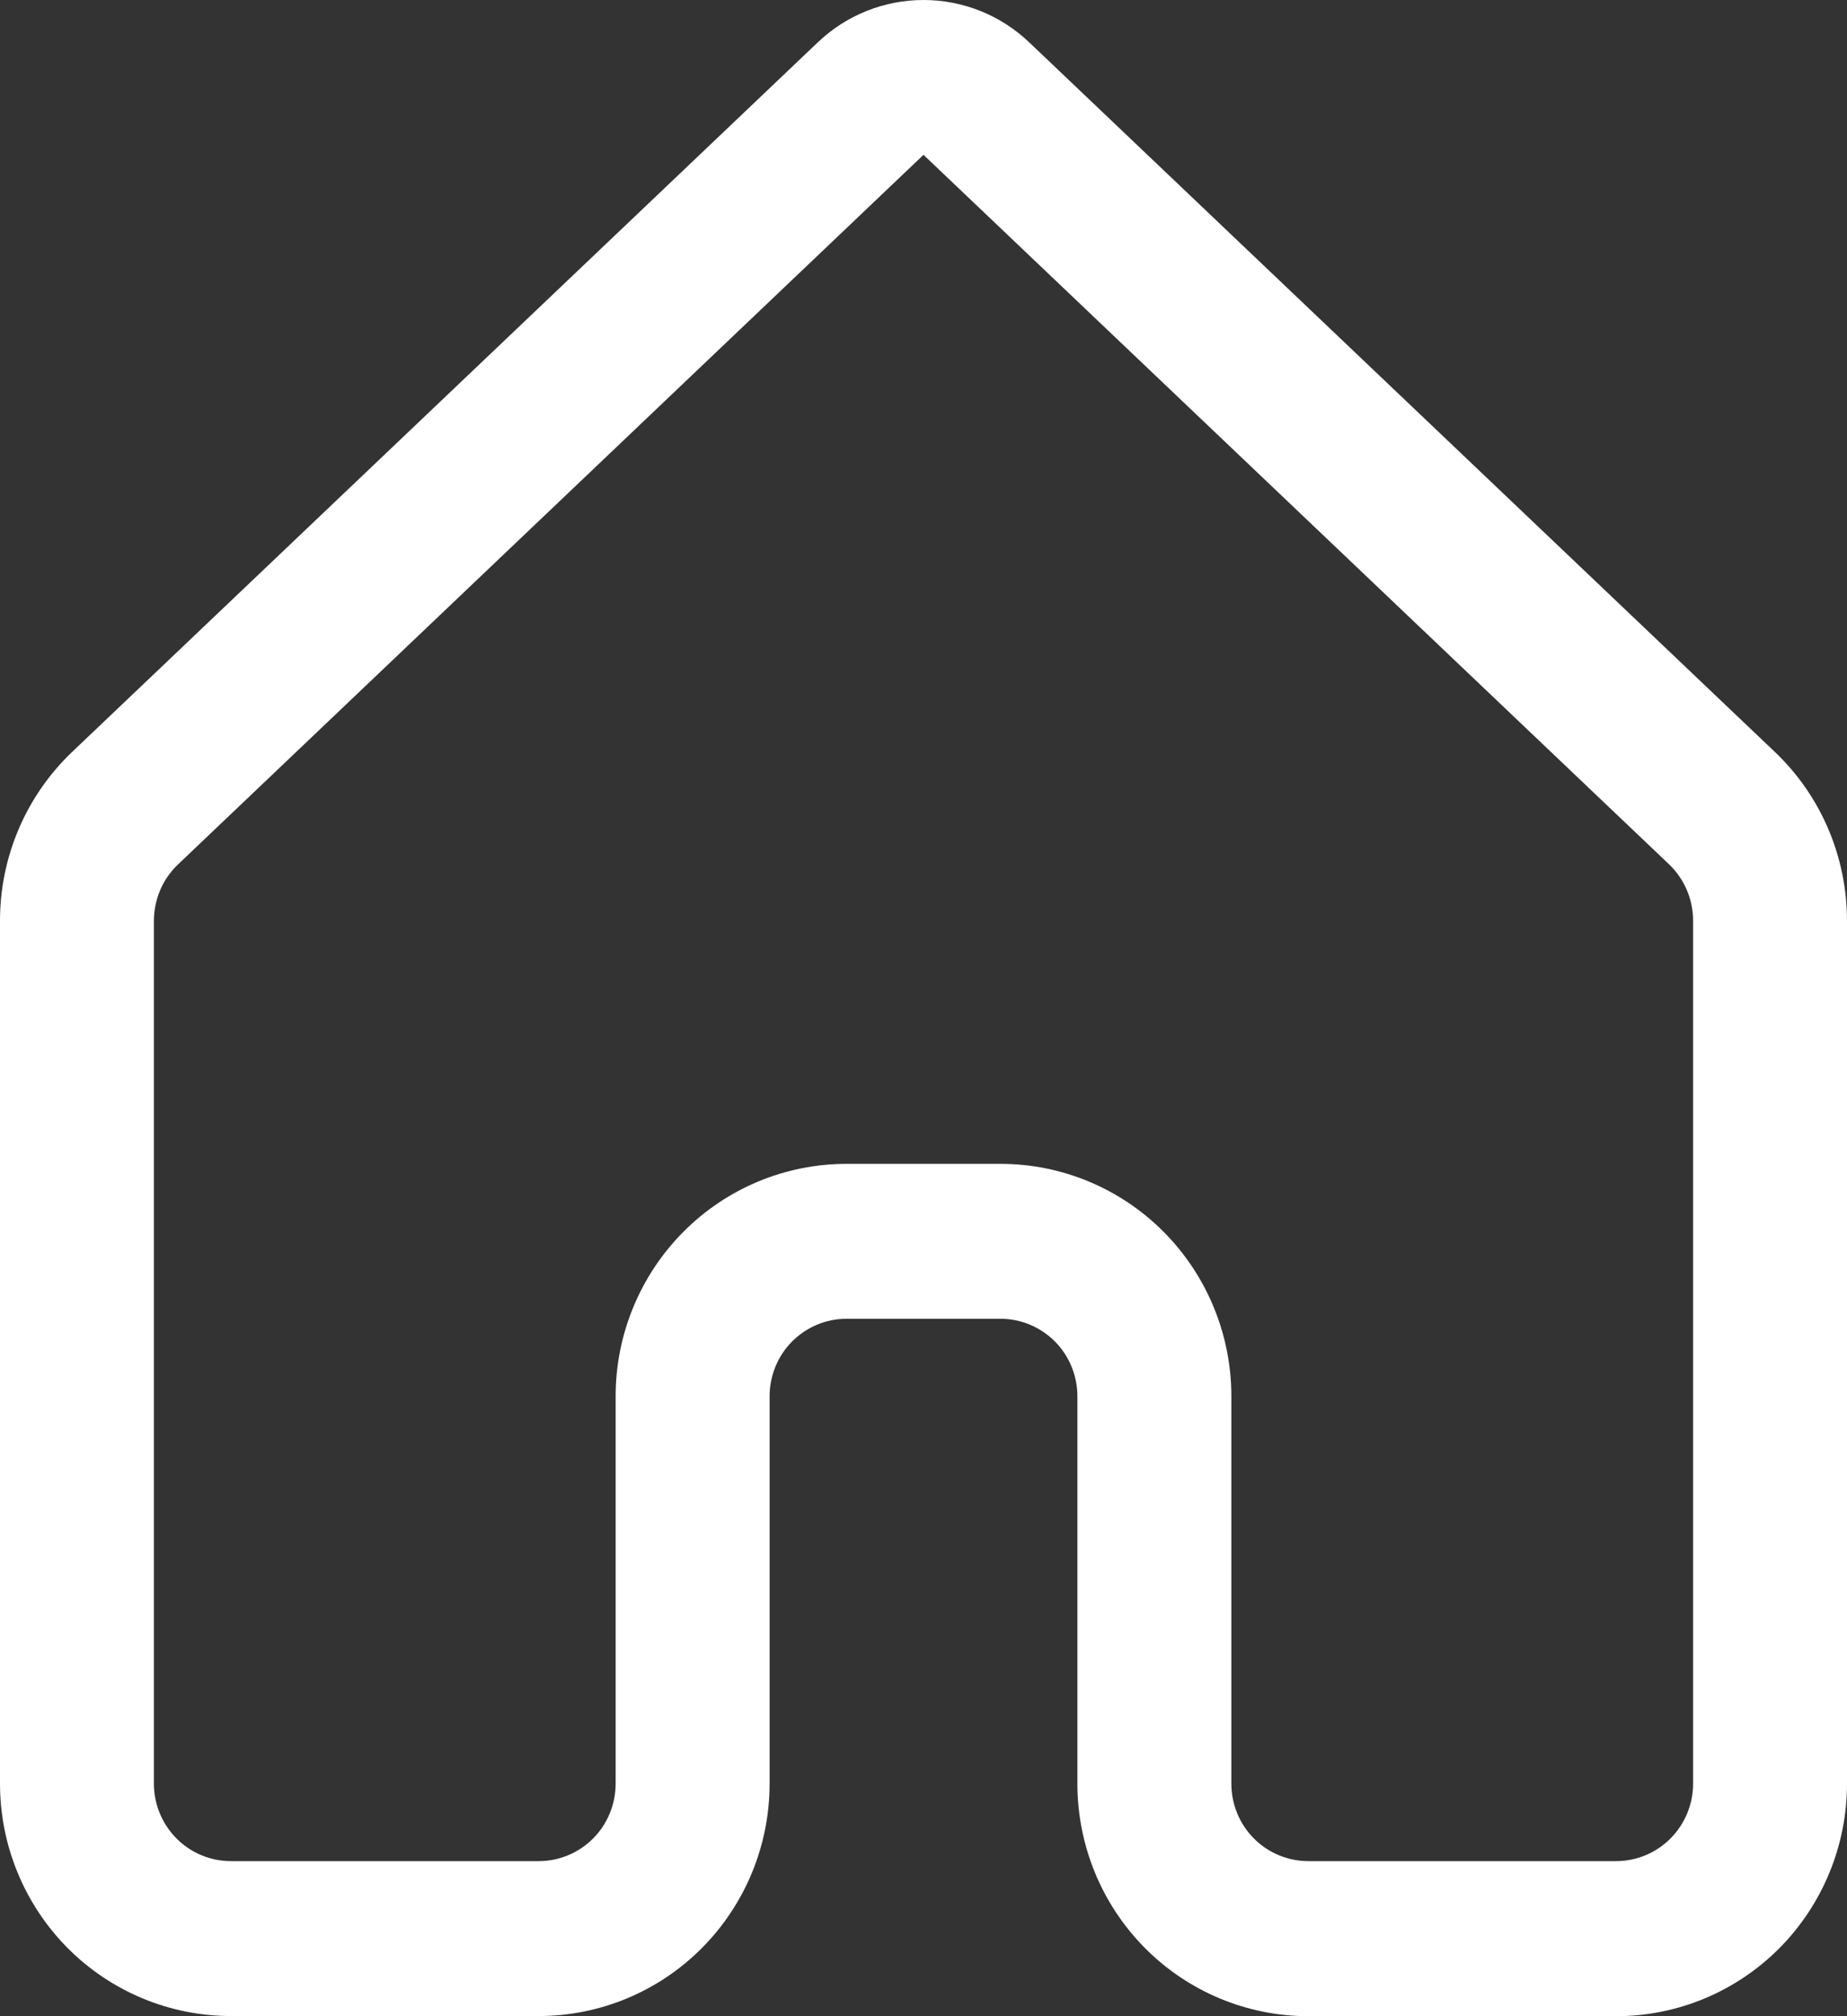 <svg width="22" height="24" viewBox="0 0 22 24" fill="none" xmlns="http://www.w3.org/2000/svg">
<rect x="0" y="0" width="22" height="24" fill="#333333" stroke="none"/>
<path d="M9.741 0.504C10.081 0.18 10.532 0 11 0C11.468 0 11.919 0.18 12.259 0.504L21.14 8.95C21.69 9.472 22 10.2 22 10.96V21.233C22 21.967 21.71 22.671 21.195 23.19C20.679 23.709 19.979 24 19.25 24H15.583C15.222 24 14.864 23.928 14.53 23.789C14.197 23.65 13.893 23.446 13.638 23.189C13.383 22.932 13.18 22.627 13.042 22.291C12.904 21.955 12.833 21.595 12.833 21.232V16.62C12.833 16.376 12.737 16.141 12.565 15.968C12.393 15.796 12.16 15.698 11.917 15.698H10.083C9.84 15.698 9.607 15.796 9.435 15.968C9.263 16.141 9.167 16.376 9.167 16.62V21.232C9.167 21.965 8.877 22.669 8.361 23.188C7.845 23.707 7.146 23.998 6.417 23.998H2.75C2.021 23.998 1.321 23.707 0.805 23.188C0.29 22.669 0 21.965 0 21.232V10.958C0 10.198 0.312 9.47 0.862 8.948L9.741 0.504ZM11 1.843L2.119 10.291C2.029 10.377 1.957 10.48 1.908 10.595C1.859 10.71 1.834 10.833 1.833 10.958V21.232C1.833 21.476 1.93 21.711 2.102 21.884C2.274 22.057 2.507 22.154 2.75 22.154H6.417C6.66 22.154 6.893 22.057 7.065 21.884C7.237 21.711 7.333 21.476 7.333 21.232V16.62C7.333 15.887 7.623 15.183 8.139 14.664C8.655 14.145 9.354 13.854 10.083 13.854H11.917C12.646 13.854 13.345 14.145 13.861 14.664C14.377 15.183 14.667 15.887 14.667 16.62V21.232C14.667 21.476 14.763 21.711 14.935 21.884C15.107 22.057 15.34 22.154 15.583 22.154H19.25C19.493 22.154 19.726 22.057 19.898 21.884C20.07 21.711 20.167 21.476 20.167 21.232V10.958C20.167 10.833 20.141 10.709 20.092 10.594C20.043 10.479 19.971 10.375 19.881 10.289L11 1.843Z" fill="white"/>
</svg>
